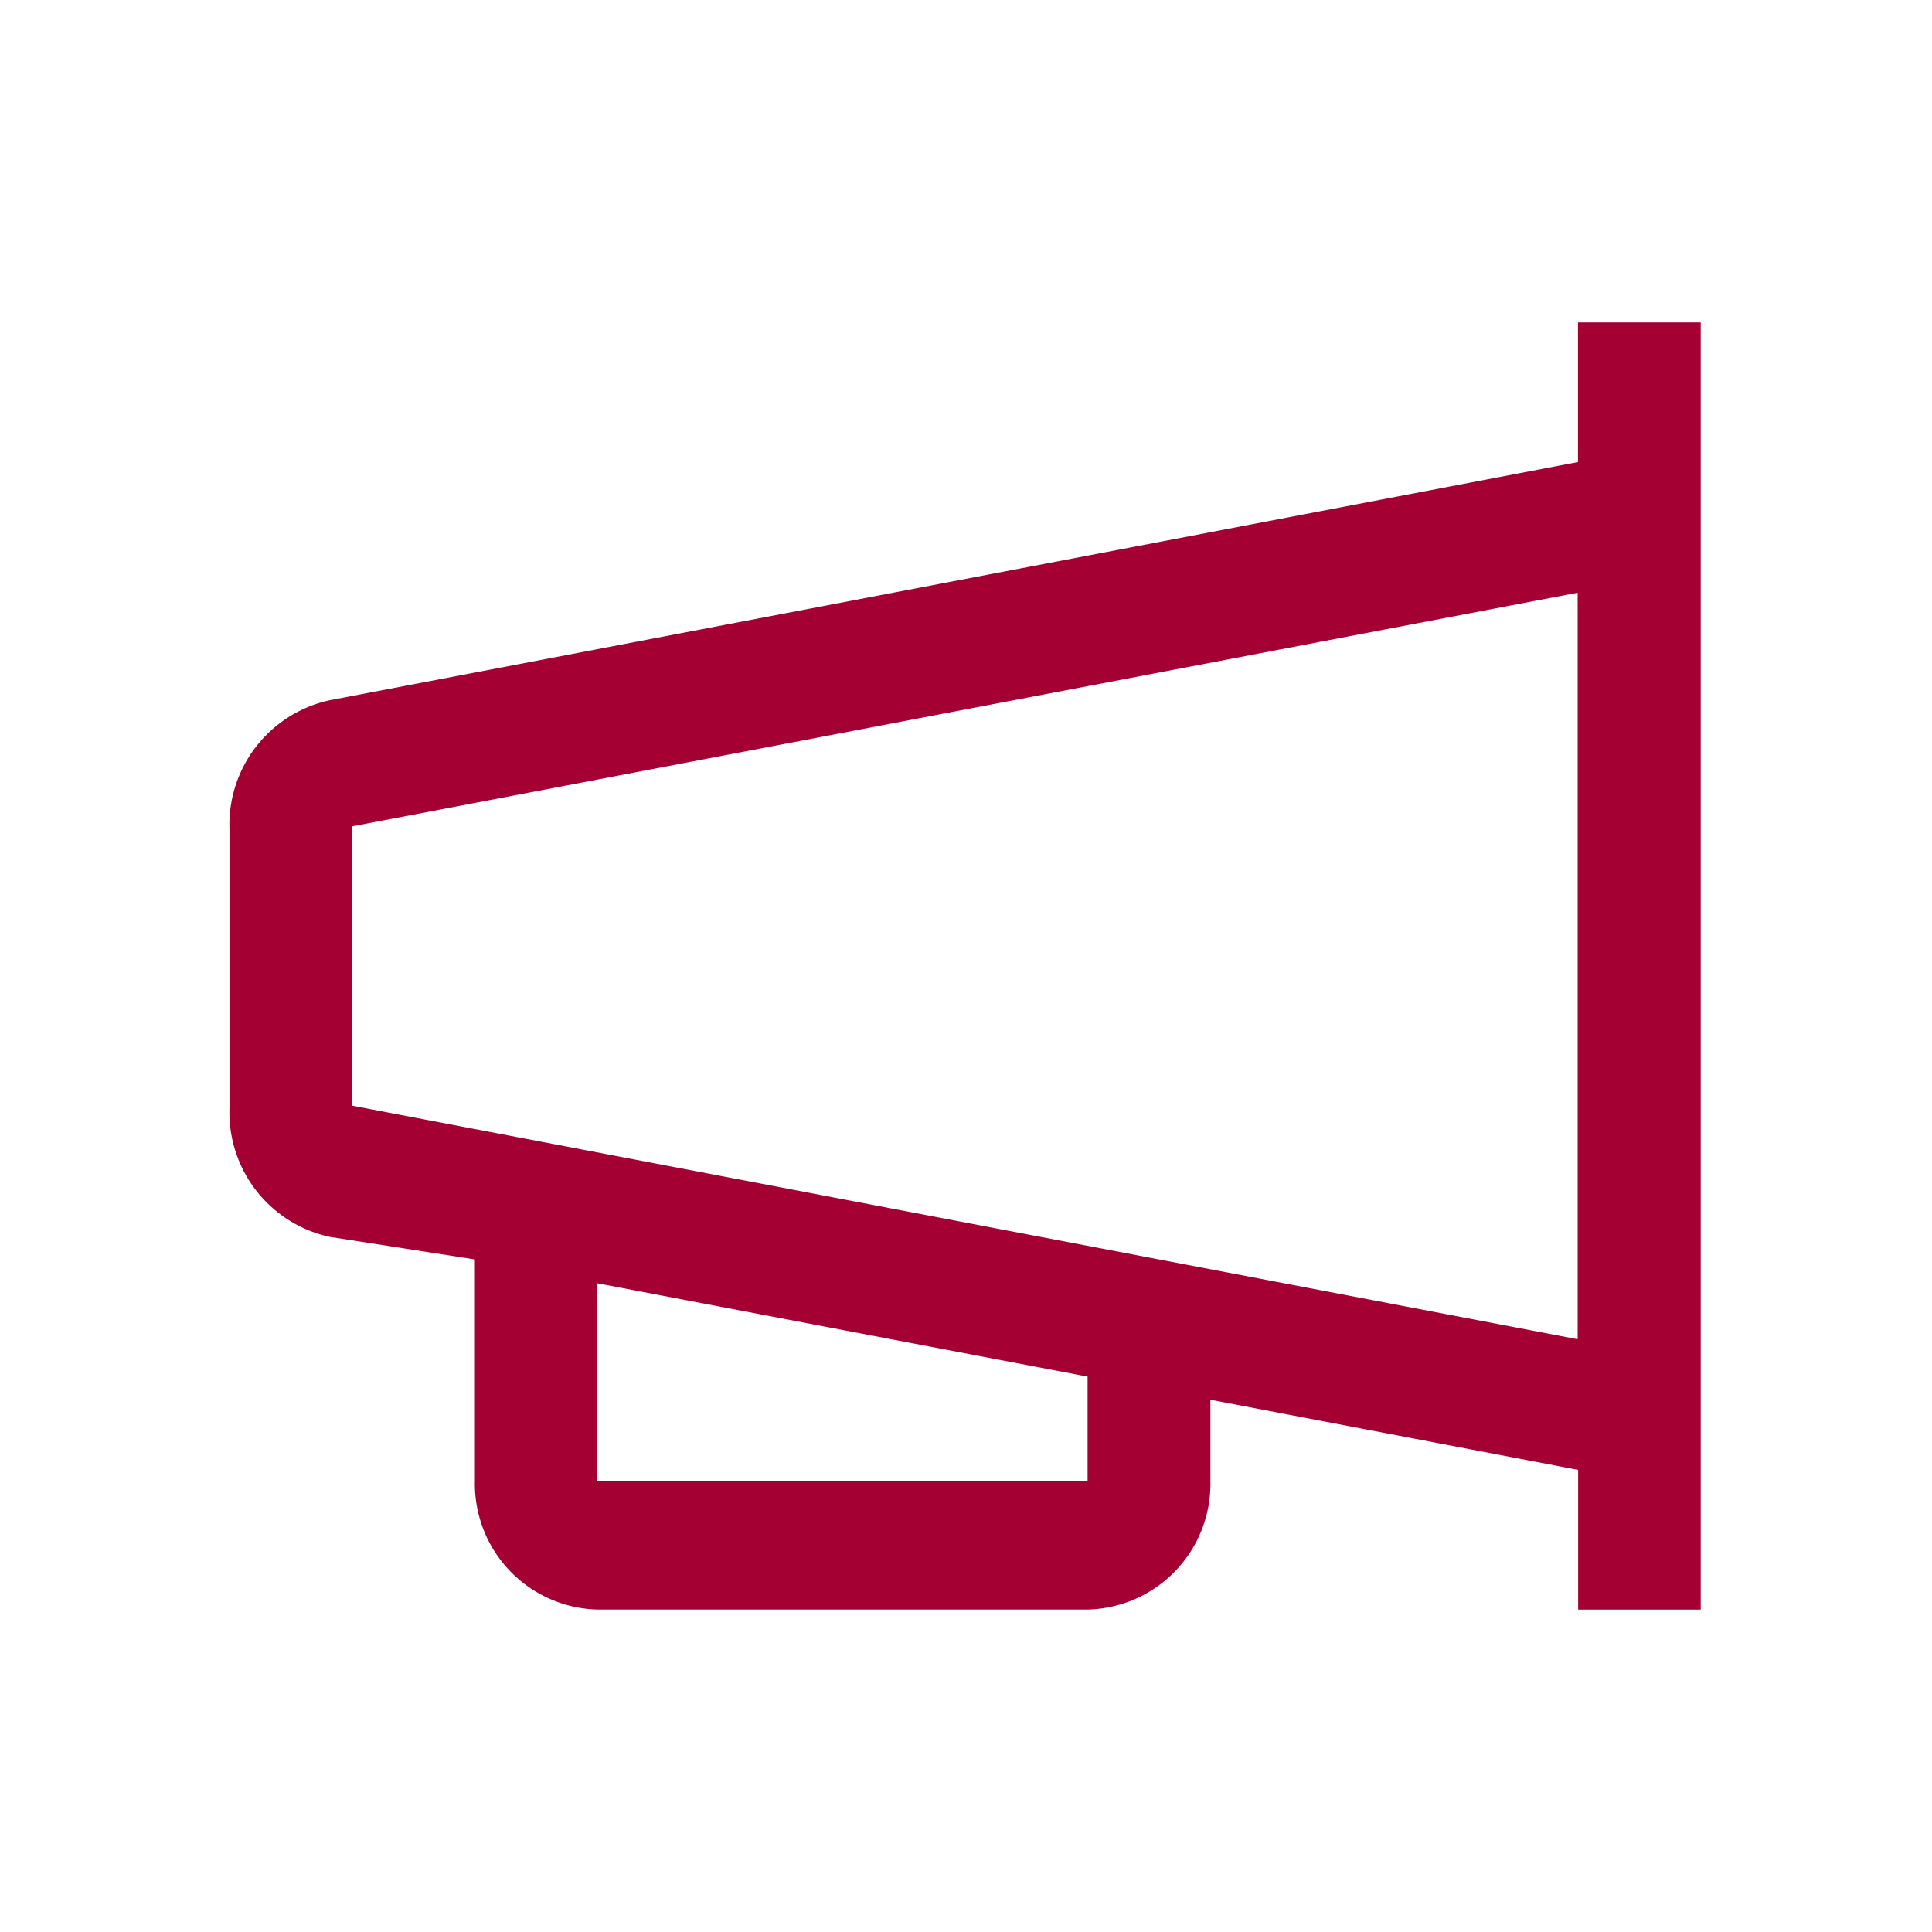 <svg xmlns="http://www.w3.org/2000/svg" xmlns:xlink="http://www.w3.org/1999/xlink" width="32" height="32" viewBox="0 0 32 32">
  <defs>
    <clipPath id="clip-アートボード_29">
      <rect width="32" height="32"/>
    </clipPath>
  </defs>
  <g id="アートボード_29" data-name="アートボード – 29" clip-path="url(#clip-アートボード_29)">

    <path id="パス_3293" data-name="パス 3293" d="M26.335,6V8.313L5.665,12.257A2.108,2.108,0,0,0,4,14.389v4.626a2.108,2.108,0,0,0,1.665,2.132l2.4.373v3.667a2.083,2.083,0,0,0,2.03,2.132h8.122a2.083,2.083,0,0,0,2.03-2.132V23.844l6.091,1.162V27.32h2.03V6ZM18.213,25.188H10.091V21.915l8.122,1.546ZM6.03,18.973V14.347l20.3-3.87V22.842Z" transform="translate(-0.199 -0.66)" fill="#a50034"/>
  </g>
</svg>
